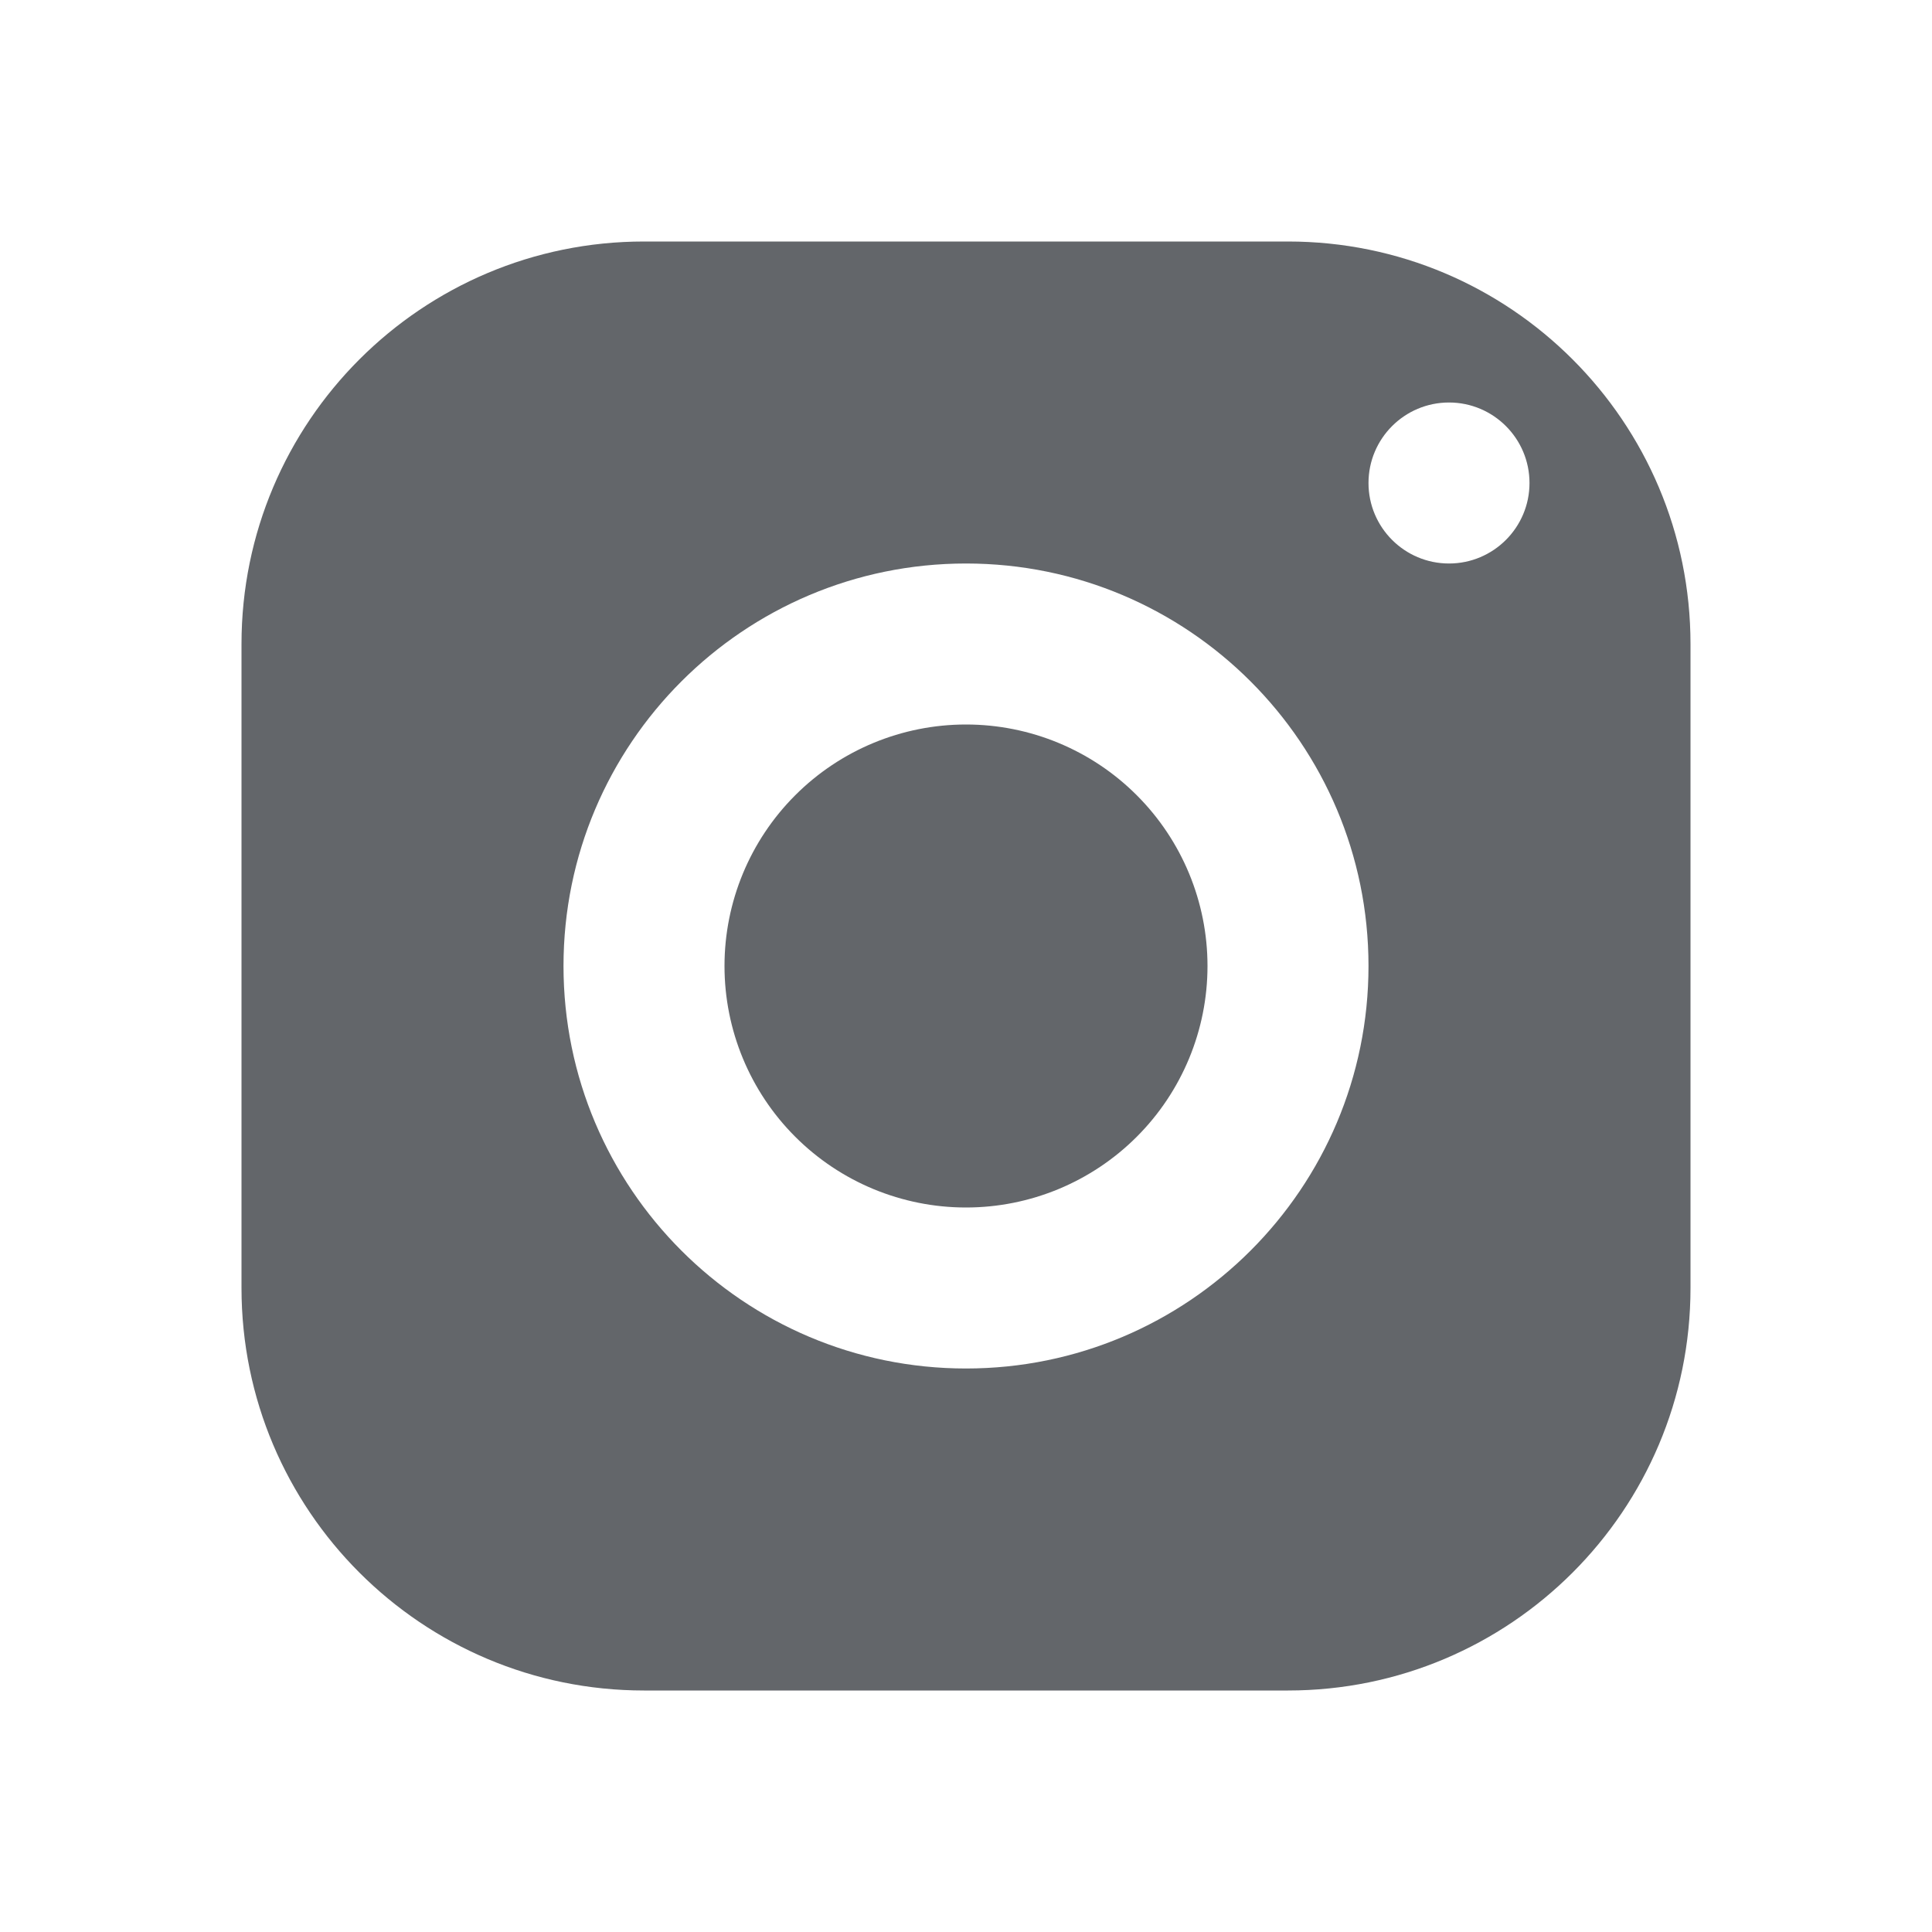 <svg width="96" height="96" viewBox="0 0 96 96" fill="none" xmlns="http://www.w3.org/2000/svg">
<path d="M32 12C20.956 12 12 20.956 12 32V64C12 75.044 20.956 84 32 84H64C75.044 84 84 75.044 84 64V32C84 20.956 75.044 12 64 12H32ZM72 20C74.208 20 76 21.792 76 24C76 26.208 74.208 28 72 28C69.792 28 68 26.208 68 24C68 21.792 69.792 20 72 20ZM48 28C59.044 28 68 36.956 68 48C68 59.044 59.044 68 48 68C36.956 68 28 59.044 28 48C28 36.956 36.956 28 48 28ZM48 36C44.817 36 41.765 37.264 39.515 39.515C37.264 41.765 36 44.817 36 48C36 51.183 37.264 54.235 39.515 56.485C41.765 58.736 44.817 60 48 60C51.183 60 54.235 58.736 56.485 56.485C58.736 54.235 60 51.183 60 48C60 44.817 58.736 41.765 56.485 39.515C54.235 37.264 51.183 36 48 36Z" fill="#63666A"/>
</svg>
